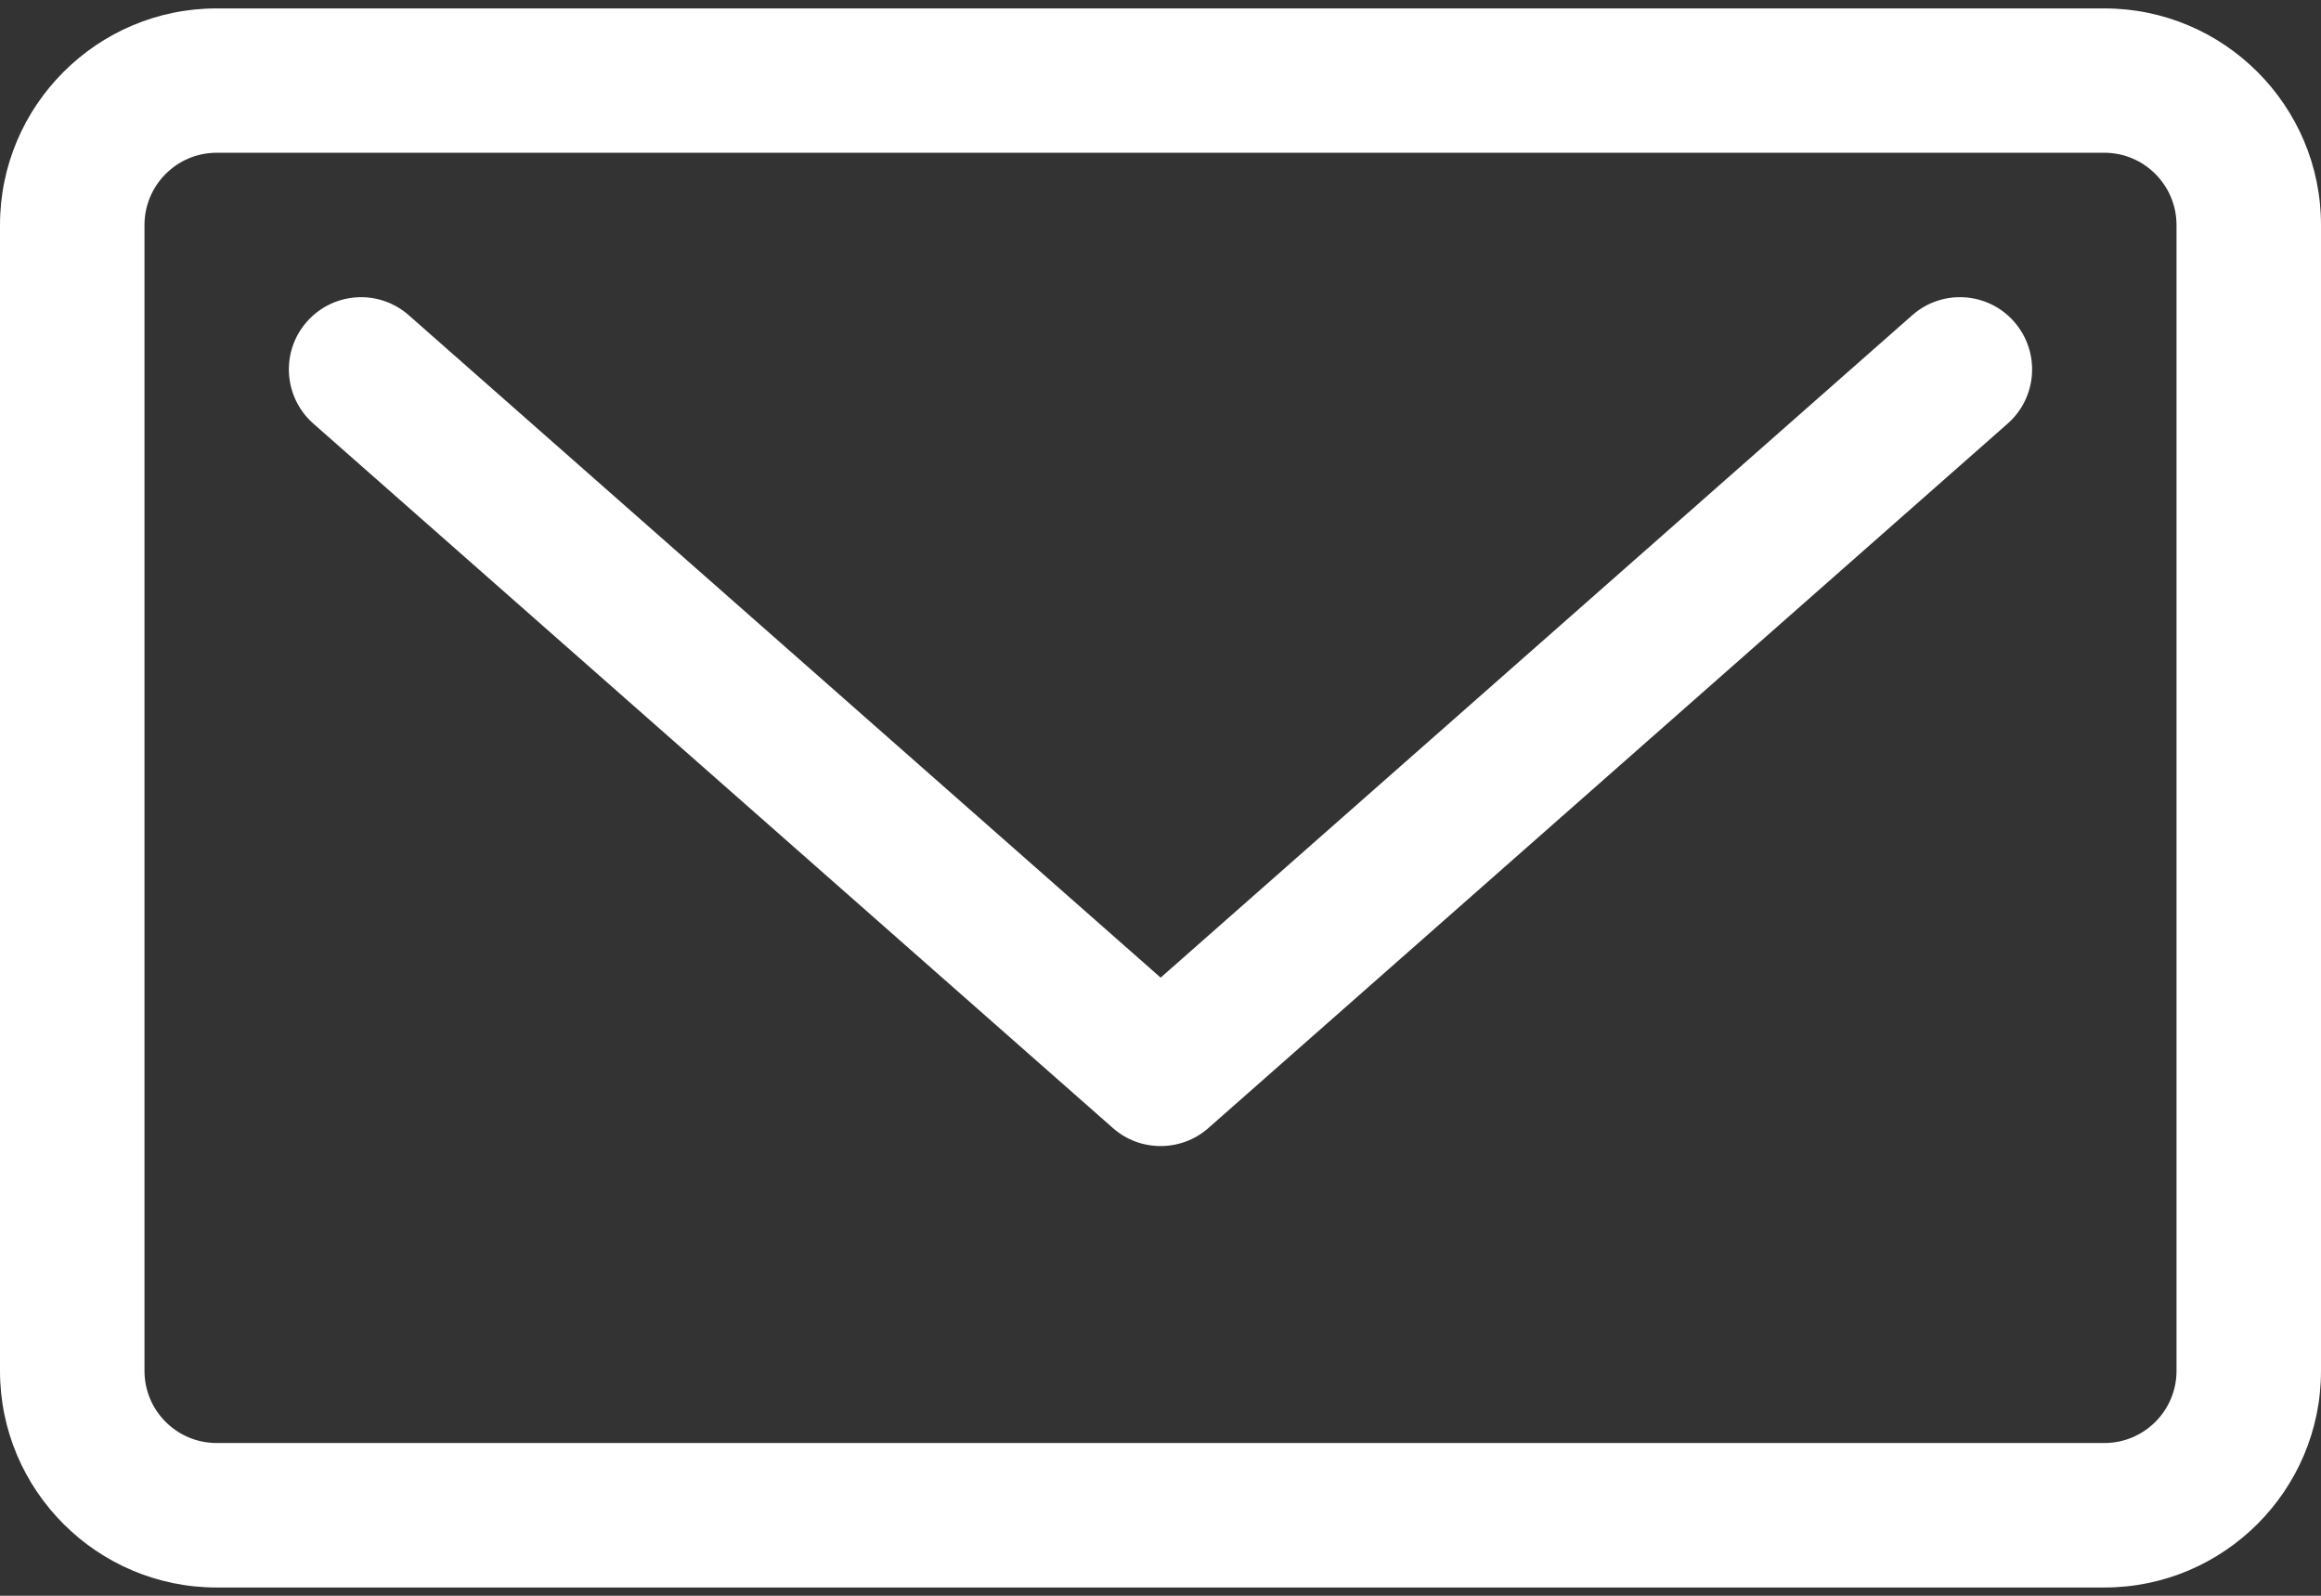 <svg width="16" height="11" viewBox="0 0 16 11" fill="none" xmlns="http://www.w3.org/2000/svg">
<rect x="0" y="0" width="16" height="11" fill="#333333" stroke="none"/>
<path d="M13.182 2.173L8.001 6.739L2.818 2.173C2.612 1.991 2.297 2.011 2.115 2.218C1.934 2.424 1.954 2.738 2.16 2.92L7.672 7.776C7.766 7.859 7.883 7.9 8.001 7.9C8.118 7.9 8.236 7.859 8.33 7.776L13.84 2.92C14.046 2.738 14.066 2.424 13.884 2.217C13.703 2.011 13.388 1.991 13.182 2.173Z" fill="white"/>
<path d="M14.507 0.058H1.493C0.67 0.058 0 0.728 0 1.551V9.45C0 10.273 0.67 10.943 1.493 10.943H14.507C15.33 10.943 16 10.273 16 9.45V1.551C16 0.728 15.33 0.058 14.507 0.058ZM15.004 9.45C15.004 9.724 14.781 9.947 14.507 9.947H1.493C1.219 9.947 0.996 9.724 0.996 9.45V1.551C0.996 1.277 1.219 1.053 1.493 1.053H14.507C14.781 1.053 15.004 1.277 15.004 1.551V9.45Z" fill="white"/>
</svg>
